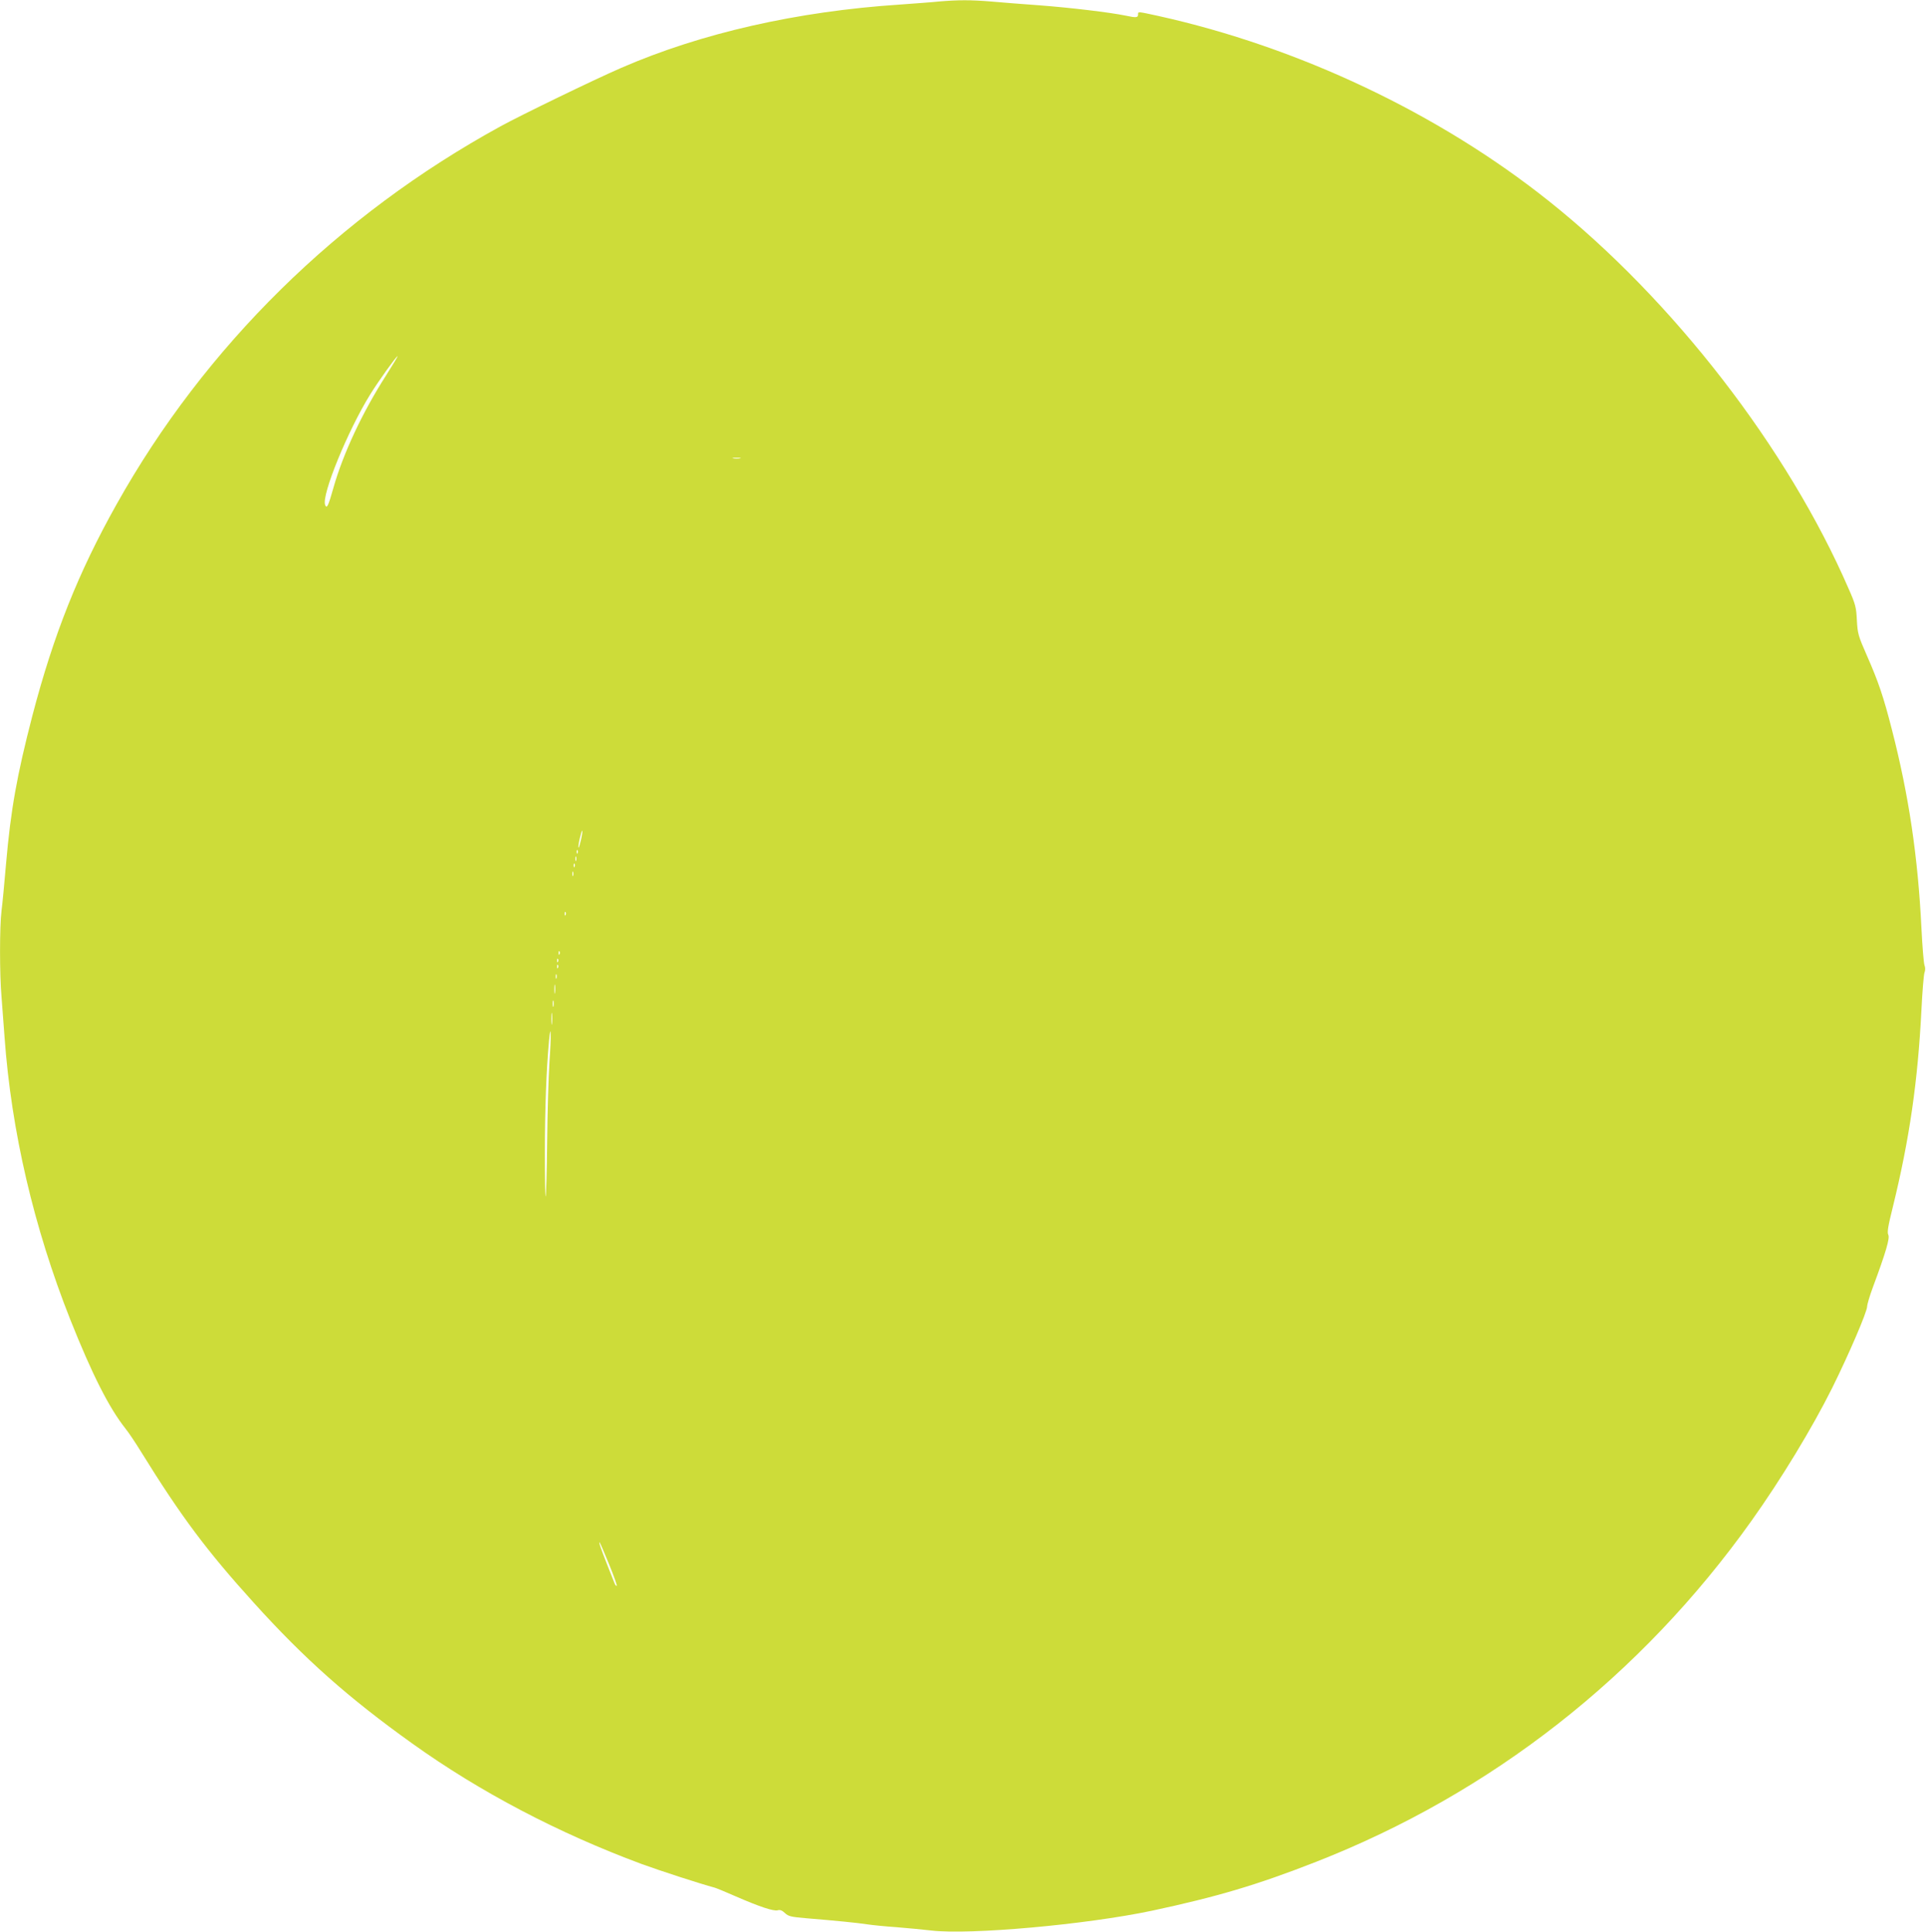 <?xml version="1.0" standalone="no"?>
<!DOCTYPE svg PUBLIC "-//W3C//DTD SVG 20010904//EN"
 "http://www.w3.org/TR/2001/REC-SVG-20010904/DTD/svg10.dtd">
<svg version="1.0" xmlns="http://www.w3.org/2000/svg"
 width="1276pt" height="1280pt" viewBox="0 0 1276 1280"
 preserveAspectRatio="xMidYMid meet">
<g transform="translate(0,1280) scale(0.1,-0.1)"
fill="#cddc39" stroke="none">
<path d="M6220 12790 c-47 -5 -161 -13 -255 -20 -686 -45 -1321 -190 -1850
-420 -180 -78 -664 -313 -799 -387 -1076 -590 -1958 -1458 -2544 -2505 -253
-451 -417 -863 -557 -1398 -103 -397 -144 -626 -175 -984 -11 -127 -24 -267
-30 -311 -13 -101 -13 -425 0 -569 5 -61 14 -181 20 -266 45 -625 194 -1263
436 -1874 145 -364 256 -583 365 -721 22 -27 67 -95 101 -150 268 -433 436
-658 750 -1005 335 -371 628 -631 1051 -933 447 -320 965 -592 1517 -797 126
-46 388 -131 485 -157 11 -3 74 -29 140 -58 156 -68 249 -99 277 -92 16 5 30
-1 48 -18 23 -22 39 -26 145 -35 194 -16 336 -30 400 -40 33 -5 121 -14 195
-19 74 -6 178 -16 230 -22 257 -30 1025 39 1461 131 430 92 695 170 1088 324
1160 454 2153 1231 2885 2260 196 275 403 616 535 881 109 220 231 503 231
539 0 13 17 70 38 127 86 231 114 327 102 348 -8 16 -2 55 30 183 110 448 166
832 190 1312 6 120 15 229 20 242 6 15 6 34 0 48 -5 13 -14 122 -20 241 -23
476 -84 886 -196 1321 -56 219 -89 316 -165 489 -58 132 -62 146 -67 235 -4
86 -9 106 -55 210 -403 929 -1163 1913 -1986 2568 -729 581 -1658 1021 -2590
1227 -134 29 -131 29 -131 11 0 -23 -11 -25 -80 -10 -107 22 -366 53 -577 69
-109 8 -252 19 -318 25 -133 11 -217 11 -345 0z m-3662 -2477 c-157 -245 -285
-519 -349 -745 -34 -121 -44 -142 -55 -113 -25 64 151 494 299 732 57 92 173
253 181 253 3 0 -32 -57 -76 -127z m2345 -550 c-13 -2 -33 -2 -45 0 -13 2 -3
4 22 4 25 0 35 -2 23 -4z m-1054 -2527 c-7 -31 -14 -54 -16 -52 -3 3 1 30 8
60 7 31 14 54 16 52 3 -3 -1 -30 -8 -60z m-22 -88 c-3 -8 -6 -5 -6 6 -1 11 2
17 5 13 3 -3 4 -12 1 -19z m-10 -50 c-3 -7 -5 -2 -5 12 0 14 2 19 5 13 2 -7 2
-19 0 -25z m-10 -40 c-3 -8 -6 -5 -6 6 -1 11 2 17 5 13 3 -3 4 -12 1 -19z
m-10 -60 c-3 -7 -5 -2 -5 12 0 14 2 19 5 13 2 -7 2 -19 0 -25z m-50 -260 c-3
-8 -6 -5 -6 6 -1 11 2 17 5 13 3 -3 4 -12 1 -19z m-40 -260 c-3 -8 -6 -5 -6 6
-1 11 2 17 5 13 3 -3 4 -12 1 -19z m-10 -50 c-3 -8 -6 -5 -6 6 -1 11 2 17 5
13 3 -3 4 -12 1 -19z m0 -40 c-3 -8 -6 -5 -6 6 -1 11 2 17 5 13 3 -3 4 -12 1
-19z m-10 -70 c-3 -7 -5 -2 -5 12 0 14 2 19 5 13 2 -7 2 -19 0 -25z m-10 -95
c-2 -16 -4 -5 -4 22 0 28 2 40 4 28 2 -13 2 -35 0 -50z m-10 -90 c-3 -10 -5
-2 -5 17 0 19 2 27 5 18 2 -10 2 -26 0 -35z m-10 -115 c-2 -18 -4 -4 -4 32 0
36 2 50 4 33 2 -18 2 -48 0 -65z m-17 -258 c-6 -91 -13 -326 -15 -524 -2 -197
-7 -361 -10 -364 -3 -3 -5 129 -5 294 0 286 10 550 27 734 13 144 16 35 3
-140z m395 -3324 c31 -76 54 -140 51 -143 -3 -3 -10 5 -15 18 -5 13 -27 69
-49 124 -42 107 -58 153 -49 145 3 -3 31 -68 62 -144z"/>
</g>
</svg>
